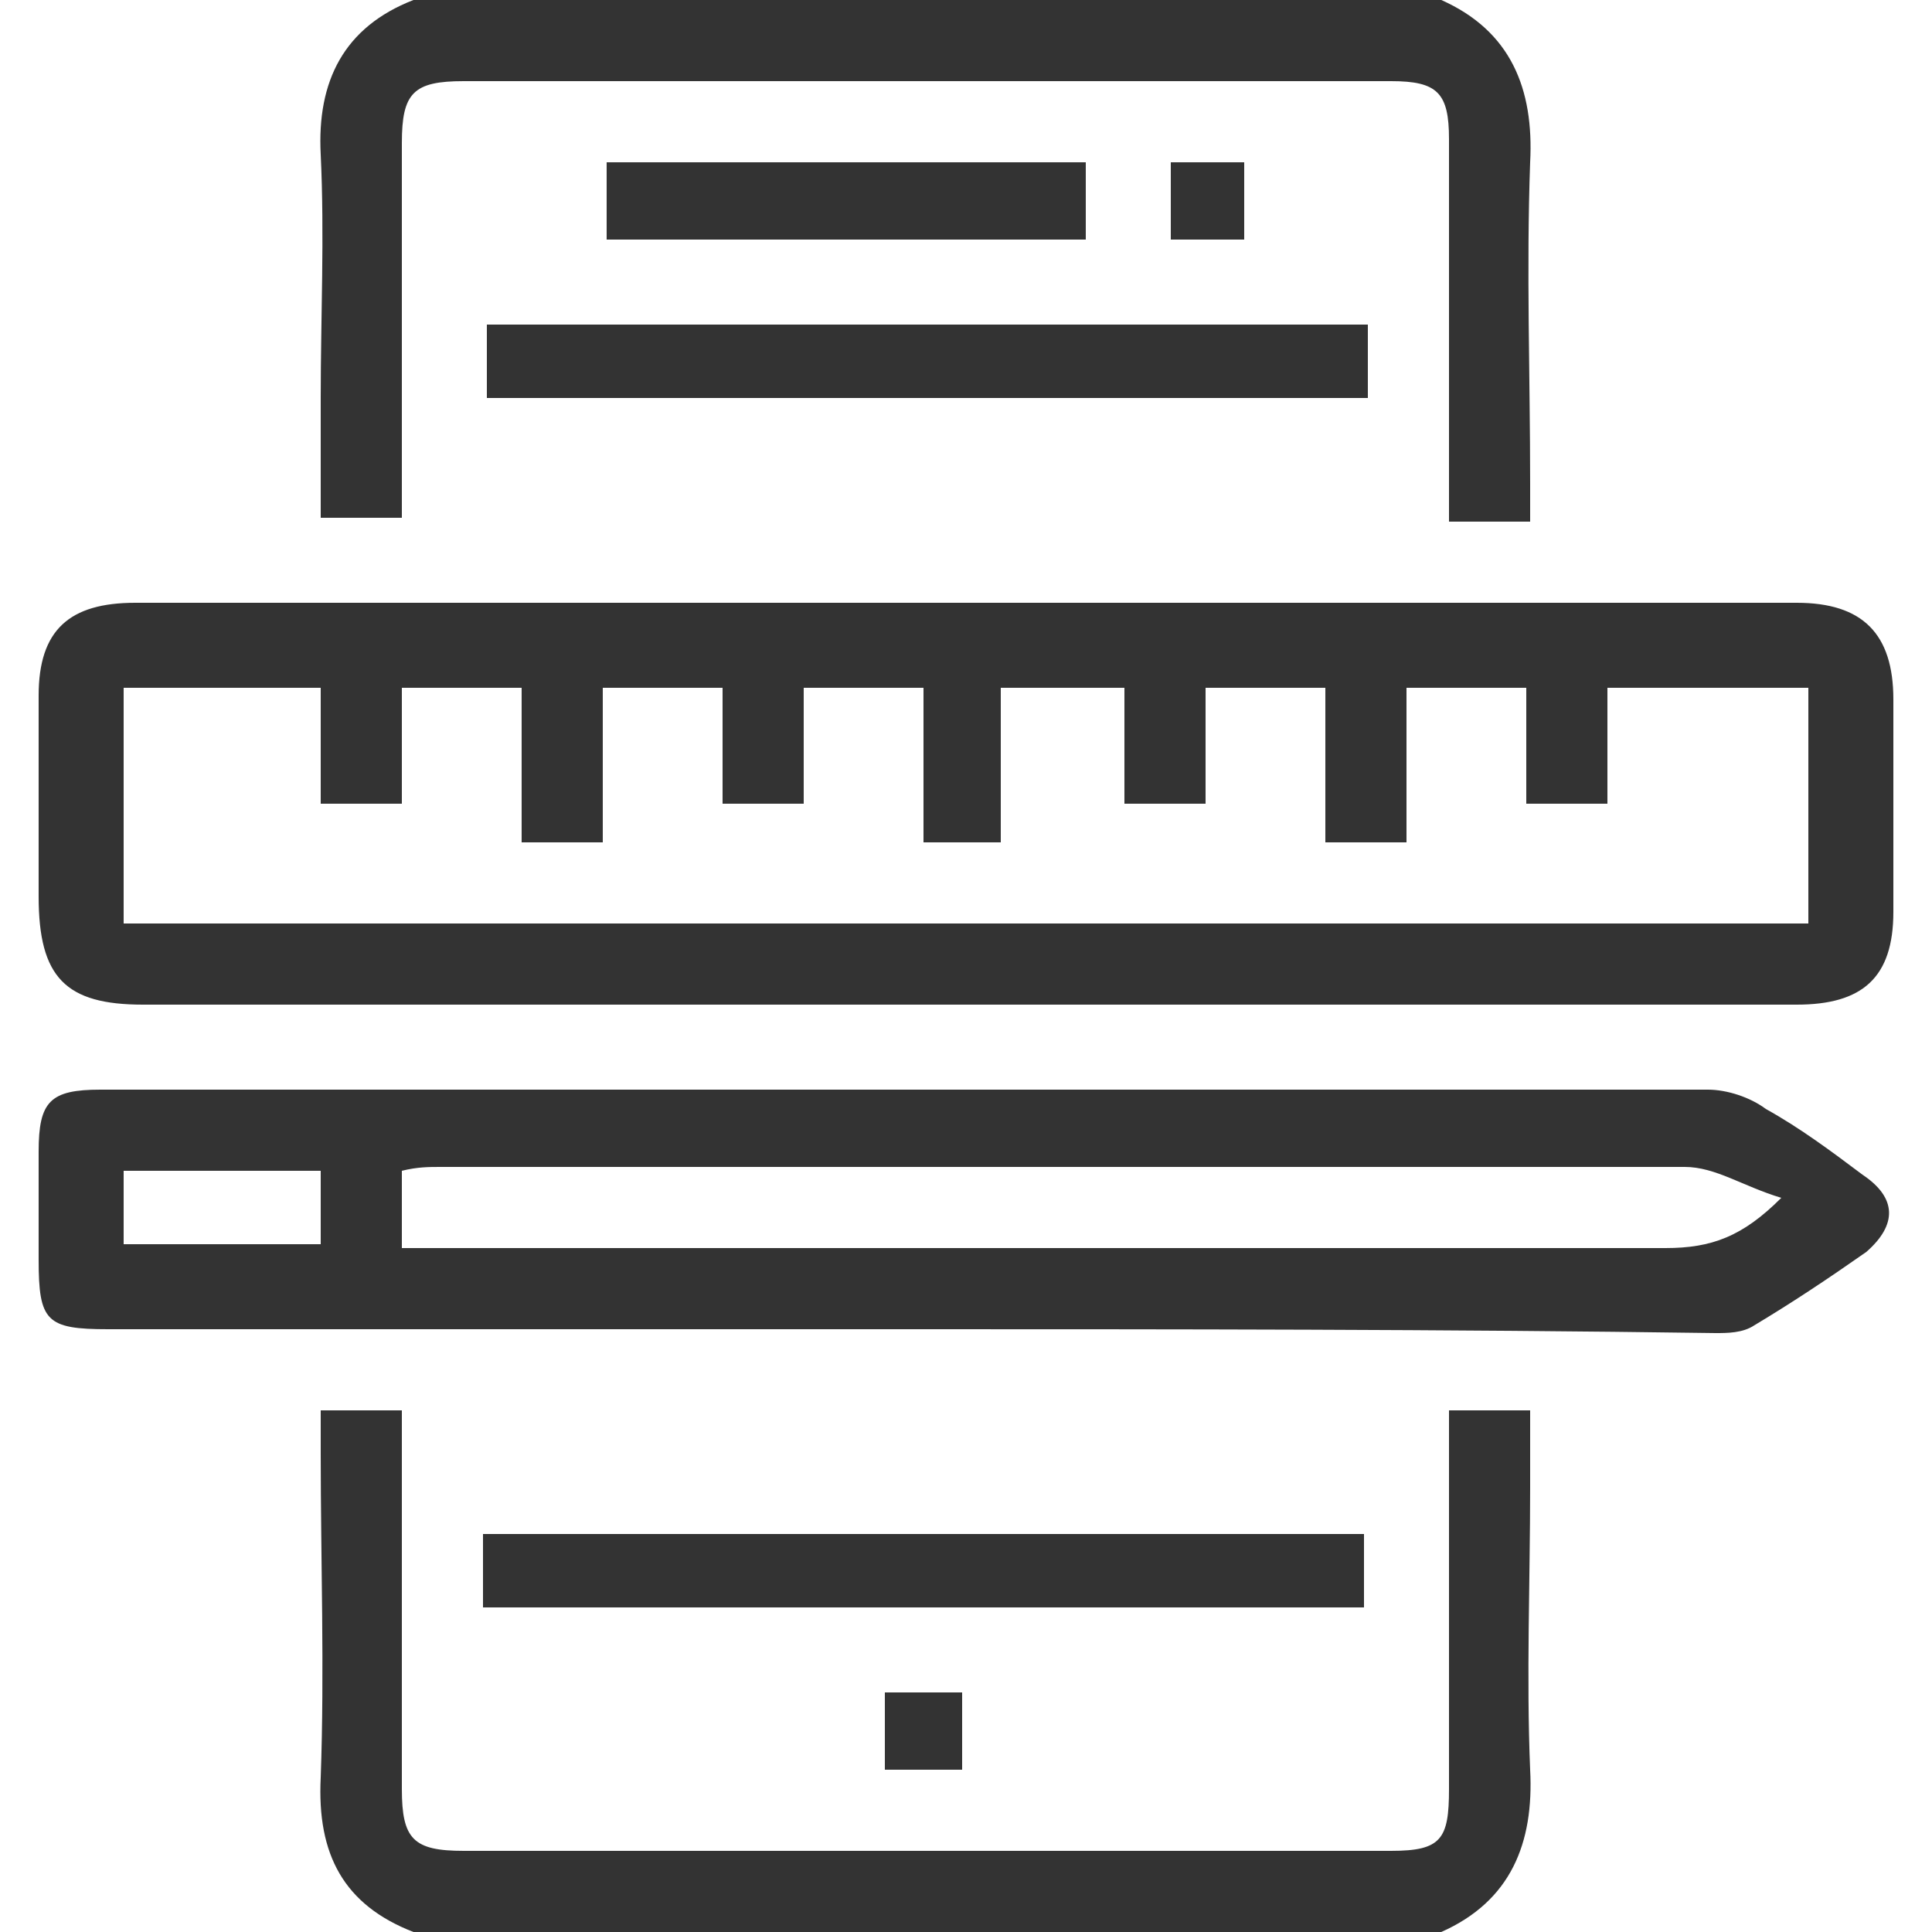 <?xml version="1.0" encoding="utf-8"?>
<!-- Generator: Adobe Illustrator 21.0.0, SVG Export Plug-In . SVG Version: 6.00 Build 0)  -->
<svg version="1.1" id="Layer_1" xmlns="http://www.w3.org/2000/svg" xmlns:xlink="http://www.w3.org/1999/xlink" x="0px" y="0px"
	 viewBox="0 0 50 50" style="enable-background:new 0 0 50 50;" xml:space="preserve">
<style type="text/css">
	.st0{fill:#333333;}
	.st1{fill:#343434;}
</style>
<g id="UI_and_Interactive_UX_1_">
	<path class="st0" d="M37.3,0c1.8,0.8,2.4,2.3,2.3,4.2c-0.1,2.8,0,5.5,0,8.3c0,0.3,0,0.6,0,1c-0.7,0-1.3,0-2.1,0c0-0.3,0-0.7,0-1
		c0-3,0-5.9,0-8.9c0-1.2-0.3-1.5-1.5-1.5c-8,0-16,0-24,0c-1.3,0-1.6,0.3-1.6,1.6c0,2.7,0,5.4,0,8.1c0,0.5,0,1,0,1.6
		c-0.7,0-1.3,0-2.1,0c0-1.1,0-2.1,0-3.1c0-2.1,0.1-4.2,0-6.3c-0.1-1.9,0.6-3.3,2.4-4C19.6,0,28.4,0,37.3,0z"/>
	<path class="st0" d="M10.7,50c-1.8-0.7-2.5-2-2.4-4c0.1-2.8,0-5.6,0-8.4c0-0.3,0-0.7,0-1.1c0.7,0,1.3,0,2.1,0c0,0.4,0,0.8,0,1.3
		c0,2.8,0,5.7,0,8.5c0,1.3,0.3,1.6,1.6,1.6c8,0,16,0,24,0c1.3,0,1.5-0.3,1.5-1.6c0-3,0-5.9,0-8.9c0-0.3,0-0.6,0-0.9
		c0.7,0,1.4,0,2.1,0c0,0.7,0,1.3,0,2c0,2.4-0.1,4.9,0,7.3c0.1,1.9-0.5,3.4-2.3,4.2C28.4,50,19.6,50,10.7,50z"/>
	<path class="st0" d="M25,26c-7.1,0-14.2,0-21.3,0C1.7,26,1,25.3,1,23.2c0-1.7,0-3.4,0-5.2c0-1.7,0.8-2.4,2.5-2.4
		c14.3,0,28.6,0,43,0c1.7,0,2.5,0.8,2.5,2.5c0,1.8,0,3.6,0,5.5c0,1.7-0.8,2.4-2.5,2.4C39.3,26,32.2,26,25,26z M8.3,20.8c0-1,0-2,0-3
		c-1.8,0-3.5,0-5.1,0c0,2.1,0,4.1,0,6.1c14.6,0,29.1,0,43.6,0c0-2.1,0-4.1,0-6.1c-1.7,0-3.4,0-5.2,0c0,1,0,2,0,3c-0.7,0-1.4,0-2.1,0
		c0-1,0-2,0-3c-1.1,0-2,0-3.1,0c0,1.4,0,2.7,0,4c-0.7,0-1.4,0-2.1,0c0-1.4,0-2.7,0-4c-1.1,0-2.1,0-3.1,0c0,1,0,2,0,3
		c-0.7,0-1.3,0-2.1,0c0-1,0-2,0-3c-1.1,0-2.1,0-3.2,0c0,1.4,0,2.7,0,4c-0.7,0-1.3,0-2,0c0-1.4,0-2.7,0-4c-1.1,0-2,0-3.1,0
		c0,1,0,2,0,3c-0.7,0-1.4,0-2.1,0c0-1,0-2,0-3c-1.1,0-2.1,0-3.1,0c0,1.4,0,2.7,0,4c-0.7,0-1.4,0-2.1,0c0-1.4,0-2.7,0-4
		c-1.1,0-2,0-3.1,0c0,1,0,2,0,3C9.7,20.8,9.1,20.8,8.3,20.8z"/>
	<path class="st0" d="M23.4,34.4c-6.9,0-13.7,0-20.6,0c-1.6,0-1.8-0.2-1.8-1.8c0-0.9,0-1.9,0-2.8c0-1.3,0.3-1.6,1.6-1.6
		c9.2,0,18.4,0,27.5,0c4.7,0,9.4,0,14.1,0c0.5,0,1.1,0.2,1.5,0.5c0.9,0.5,1.7,1.1,2.5,1.7c0.9,0.6,0.9,1.3,0.1,2
		c-1,0.7-1.9,1.3-2.9,1.9c-0.3,0.2-0.7,0.2-1,0.2C37.4,34.4,30.4,34.4,23.4,34.4z M46.1,31c-1-0.3-1.7-0.8-2.5-0.8
		c-10.7,0-21.5,0-32.2,0c-0.3,0-0.6,0-1,0.1c0,0.7,0,1.3,0,2c0.4,0,0.7,0,1,0c10.6,0,21.2,0,31.7,0C44.3,32.3,45.1,32,46.1,31z
		 M3.2,30.3c0,0.7,0,1.3,0,1.9c1.7,0,3.4,0,5.1,0c0-0.7,0-1.3,0-1.9C6.6,30.3,4.9,30.3,3.2,30.3z"/>
	<path class="st0" d="M35.4,8.4c0,0.7,0,1.3,0,1.9c-7.6,0-15.2,0-22.8,0c0-0.6,0-1.2,0-1.9C20.1,8.4,27.7,8.4,35.4,8.4z"/>
	<path class="st0" d="M12.5,41.6c0-0.7,0-1.2,0-1.9c7.6,0,15.1,0,22.8,0c0,0.6,0,1.2,0,1.9C27.7,41.6,20.2,41.6,12.5,41.6z"/>
	<path class="st0" d="M15.7,6.2c0-0.7,0-1.3,0-2c4.1,0,8.2,0,12.4,0c0,0.6,0,1.3,0,2C24,6.2,19.9,6.2,15.7,6.2z"/>
	<path class="st0" d="M22.9,45.8c0-0.7,0-1.3,0-2c0.7,0,1.3,0,2,0c0,0.6,0,1.3,0,2C24.3,45.8,23.7,45.8,22.9,45.8z"/>
	<path class="st0" d="M30.3,4.2c0.7,0,1.3,0,1.9,0c0,0.7,0,1.3,0,2c-0.6,0-1.2,0-1.9,0C30.3,5.6,30.3,4.9,30.3,4.2z"/>
</g>
</svg>
